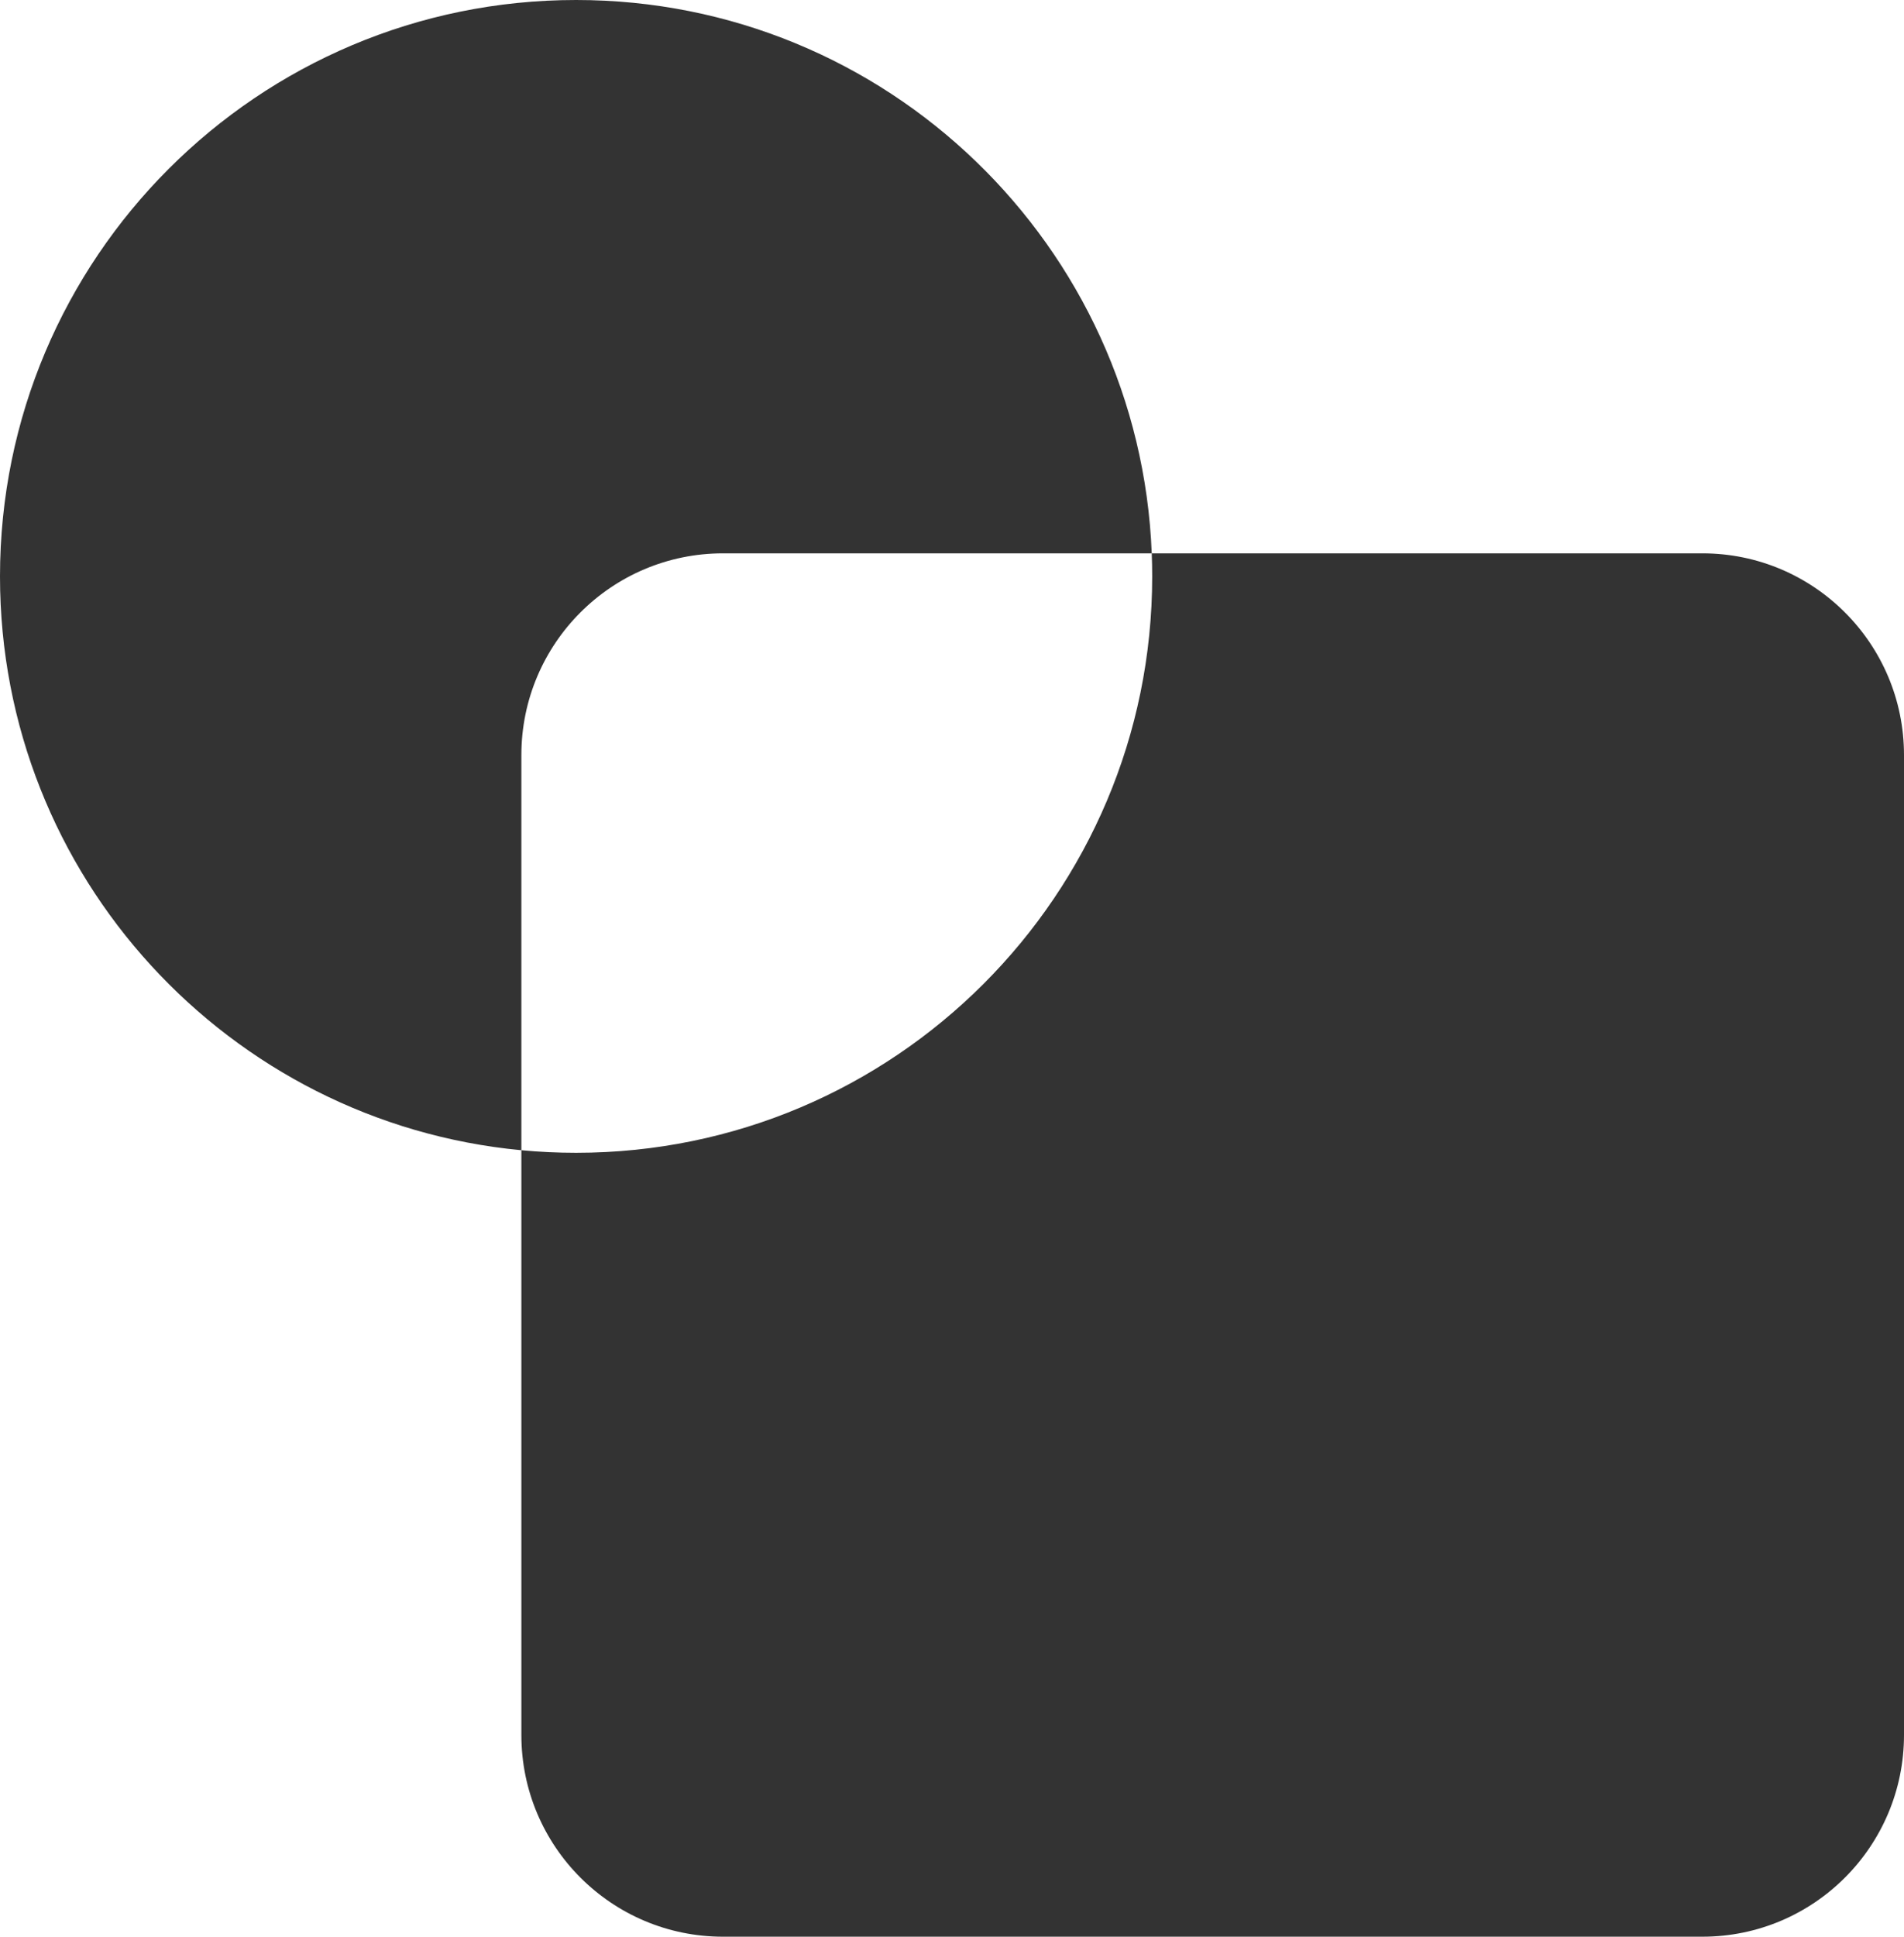 <svg width="661" height="672" viewBox="0 0 661 672" fill="none" xmlns="http://www.w3.org/2000/svg">
<path fill-rule="evenodd" clip-rule="evenodd" d="M591 672C629.66 672 661 640.66 661 602V262C661 223.34 629.66 192 591 192L399.843 192C395.644 85.252 307.778 4.19617e-05 200 4.19617e-05C89.543 4.19617e-05 4.3273e-05 89.543 4.3273e-05 200C4.3273e-05 304.049 79.455 389.54 181 399.109L181 602C181 640.66 212.34 672 251 672H591ZM181 399.109C187.254 399.699 193.592 400 200 400C310.457 400 400 310.457 400 200C400 197.321 399.947 194.654 399.843 192H251C212.34 192 181 223.34 181 262V399.109Z" fill="#333"/>
</svg>
